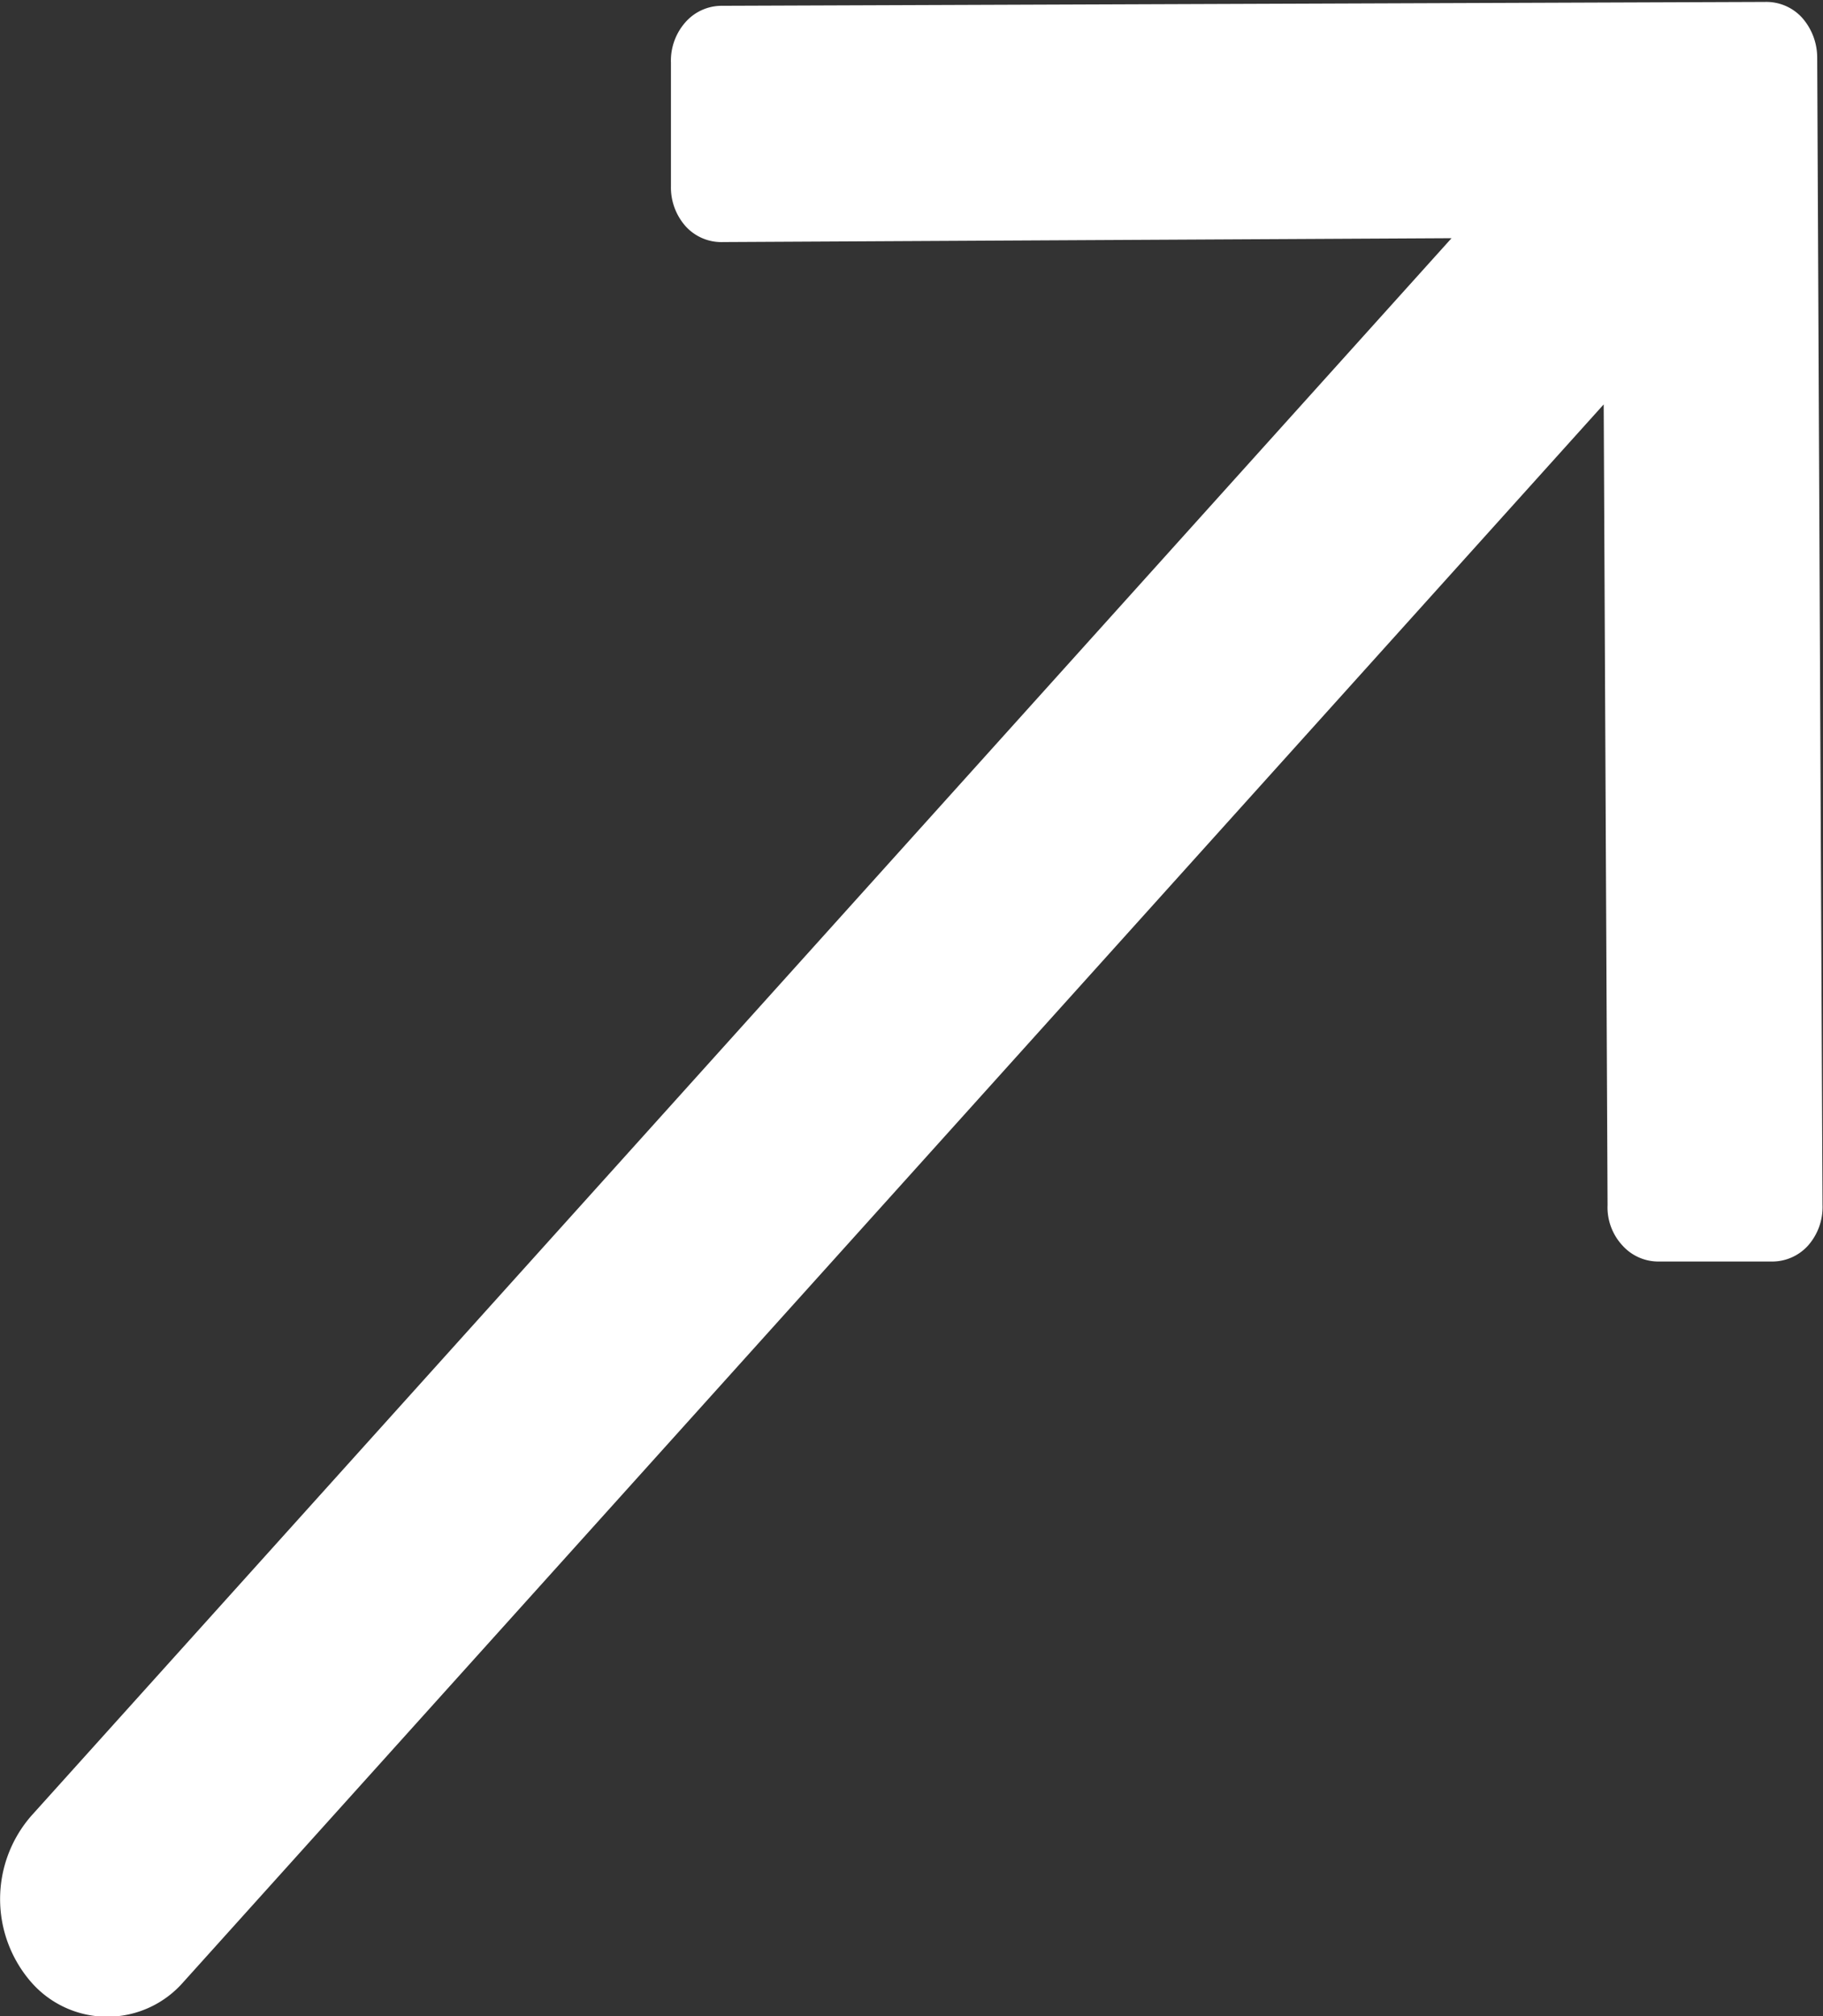 <svg id="e70f45f4-de6d-4541-93d2-8f496da1d514" data-name="Layer 1" xmlns="http://www.w3.org/2000/svg" xmlns:xlink="http://www.w3.org/1999/xlink" viewBox="0 0 37.74 41.73">
  <rect x="0" y="0" width="37.74" height="41.73" fill="#333333" stroke="none"/>
  <defs>
    <clipPath id="a721f228-34a1-456f-9c9c-bc72d6dcf433" transform="translate(191.65 -129.57)">
      <rect x="-191.65" y="129.57" width="37.74" height="41.73" fill="none"/>
    </clipPath>
  </defs>
  <title>icon-2</title>
  <g clip-path="url(#a721f228-34a1-456f-9c9c-bc72d6dcf433)">
    <path d="M-176.7,129.69a1,1,0,0,0-.76.34,1.2,1.2,0,0,0-.3.84v2.55a1.21,1.21,0,0,0,.31.84,1,1,0,0,0,.77.32l15.08-.08L-191,167.15a2.62,2.62,0,0,0,0,3.45,2.09,2.09,0,0,0,3.14,0l29.41-32.66.08,16.57a1.16,1.16,0,0,0,.31.84,1,1,0,0,0,.76.33l2.32,0a1,1,0,0,0,.76-.33,1.2,1.2,0,0,0,.3-.84l-.11-23.74a1.25,1.25,0,0,0-.31-.83,1,1,0,0,0-.77-.33Z" transform="translate(191.65 -129.57)" fill="#fff"/>
  </g>
</svg>
